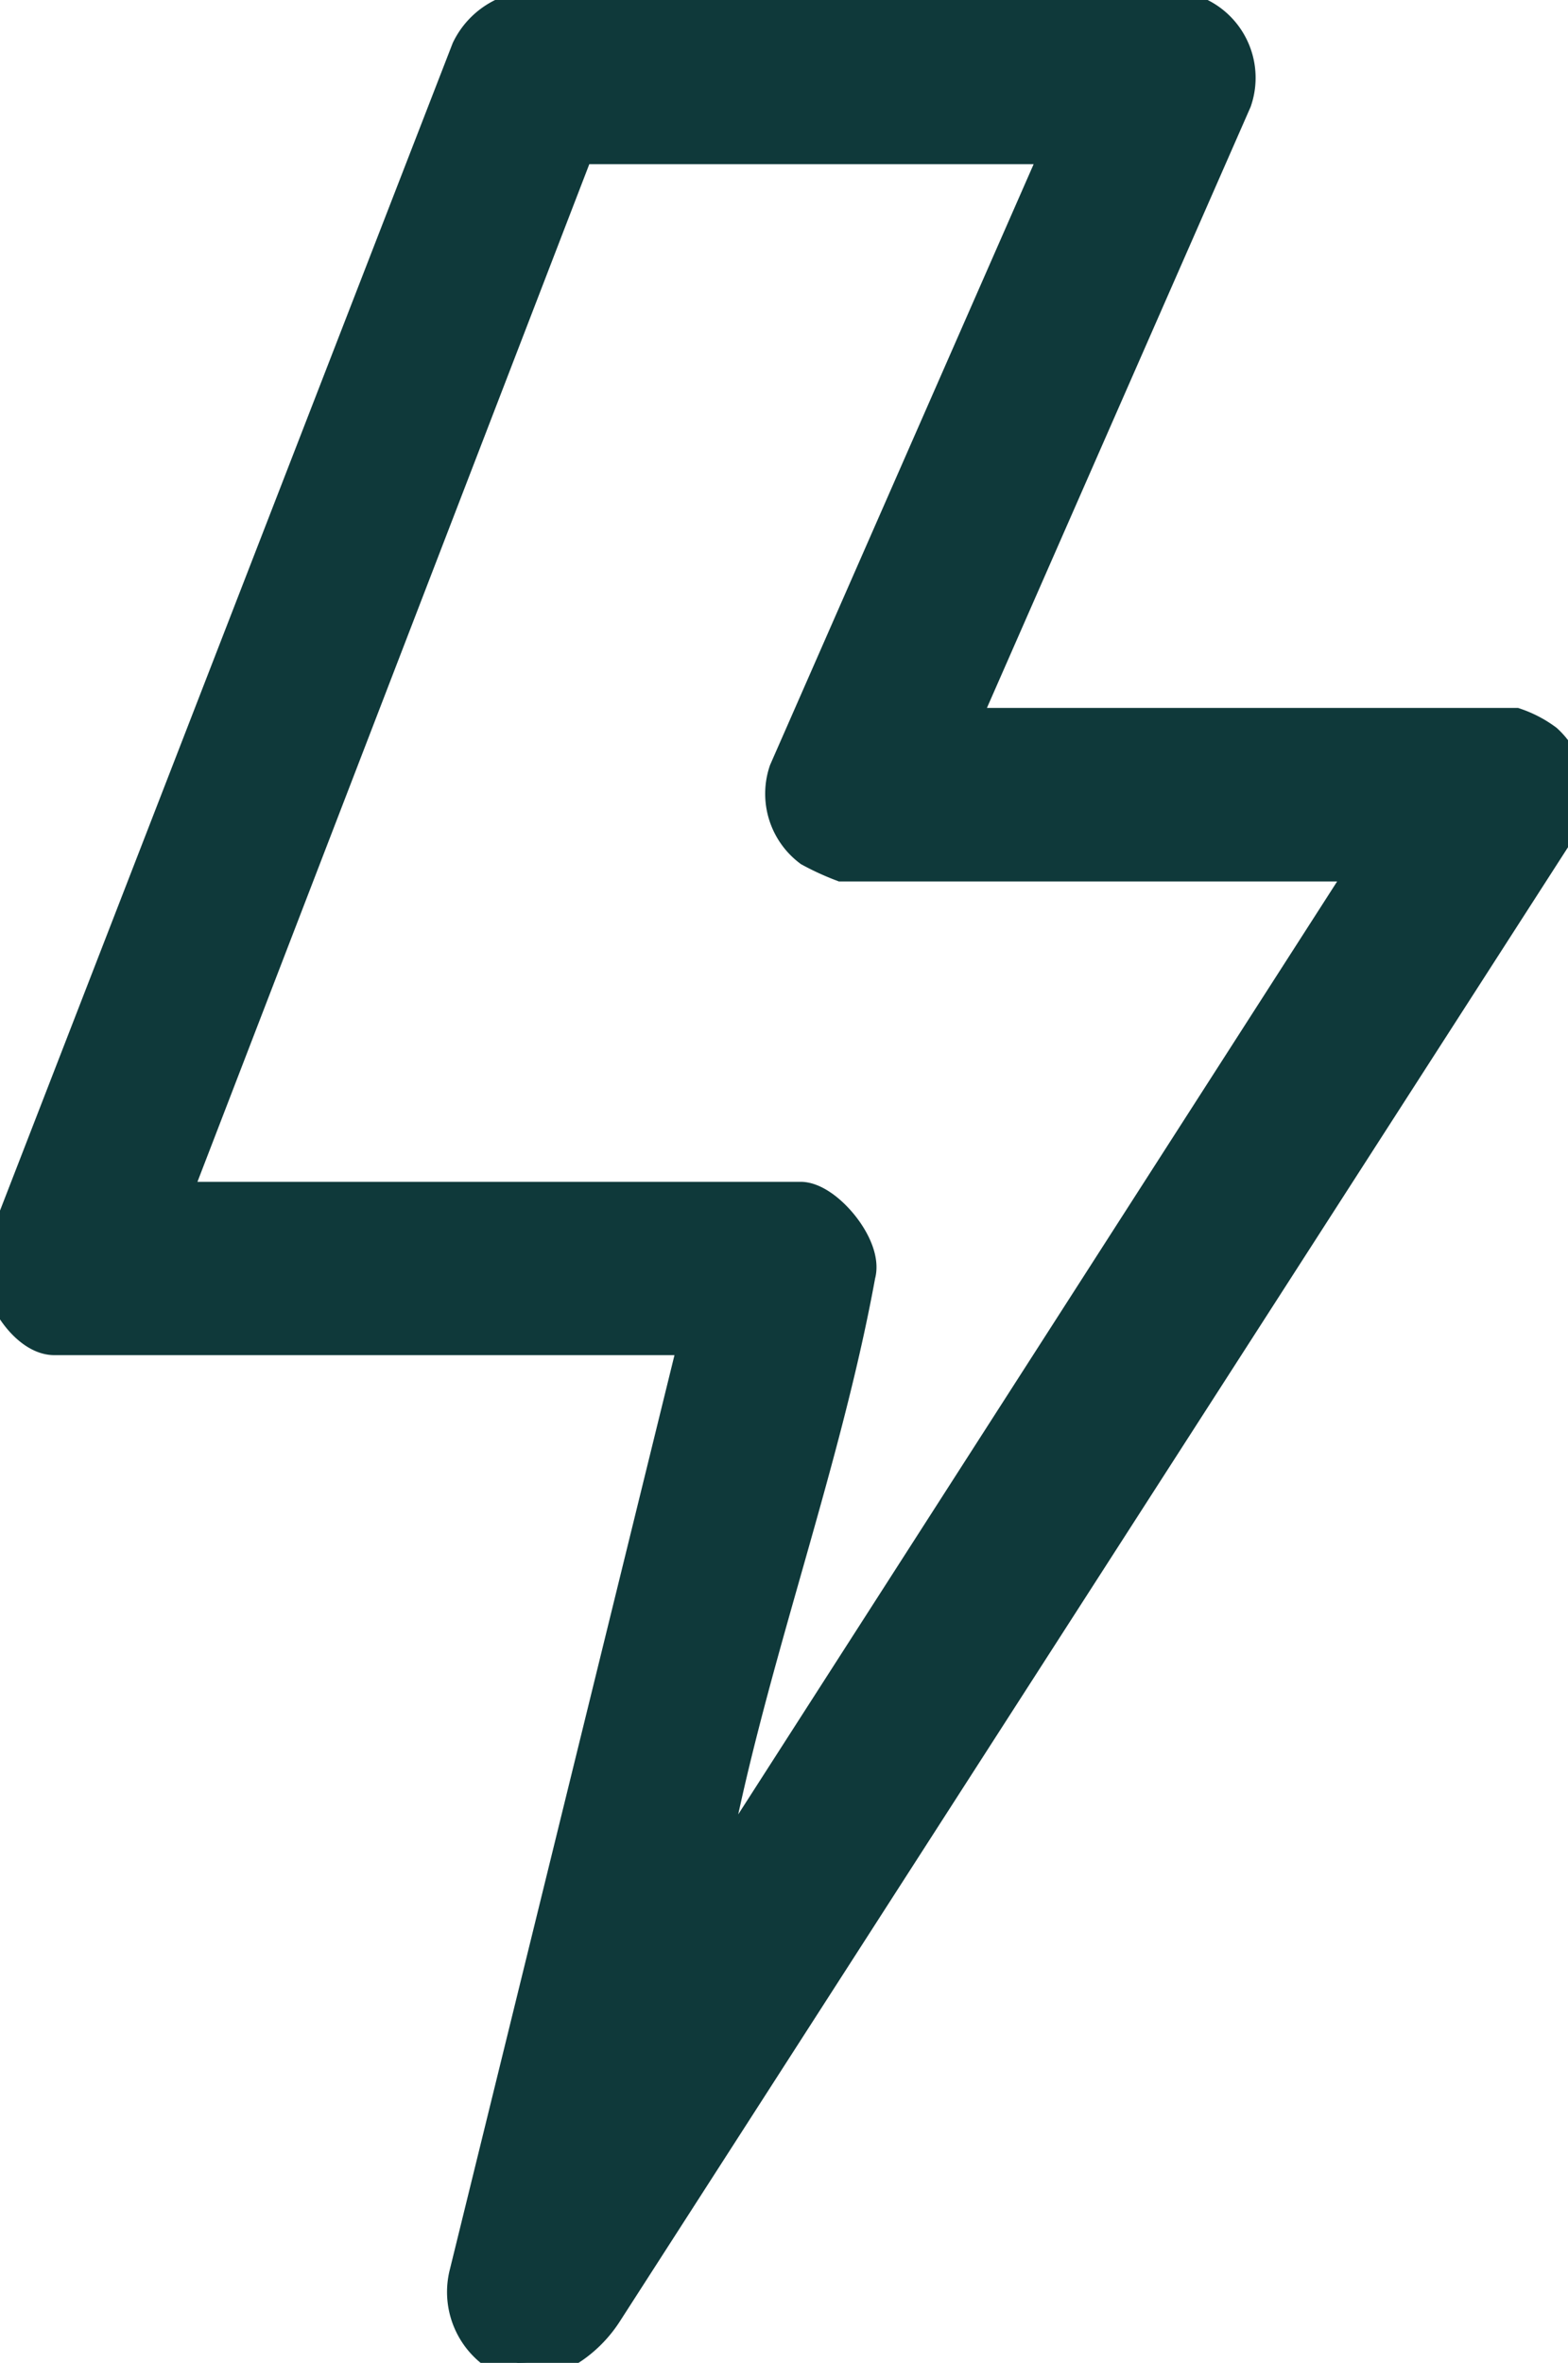 <svg id="Group_22043" data-name="Group 22043" xmlns="http://www.w3.org/2000/svg" xmlns:xlink="http://www.w3.org/1999/xlink" width="22.174" height="33.401" viewBox="0 0 22.174 33.401">
  <defs>
    <clipPath id="clip-path">
      <rect id="Rectangle_3661" data-name="Rectangle 3661" width="22.174" height="33.401" fill="#0f393a" stroke="#0f393a" stroke-width="0.5"/>
    </clipPath>
  </defs>
  <g id="Group_22043-2" data-name="Group 22043" clip-path="url(#clip-path)">
    <path id="Path_5070" data-name="Path 5070" d="M7.315,33.4a1.044,1.044,0,0,1-.71-1.261L9.857,18.907H.767c-.424,0-.9-.777-.734-1.187L6.632.708A1.041,1.041,0,0,1,7.541.12c2.864-.252,5.169-.029,9,0a.981.981,0,0,1,.912,1.3l-3.879,8.838h7.852a1.568,1.568,0,0,1,.427.224,1,1,0,0,1,.114,1.355L8.555,32.681a1.722,1.722,0,0,1-.418.448,1.372,1.372,0,0,1-.821.273M15,2.072H8.162L2.428,16.957h8.894c.351,0,.92.679.809,1.062-.513,2.813-1.628,5.7-2.115,8.49-.013.072-.076.22,0,.262l9.351-14.56H11.909a3.669,3.669,0,0,1-.446-.205.981.981,0,0,1-.34-1.1Z" transform="translate(0 -0.001)" fill="#0f393a" stroke="#0f393a" stroke-width="0.5"/>
  </g>
</svg>
